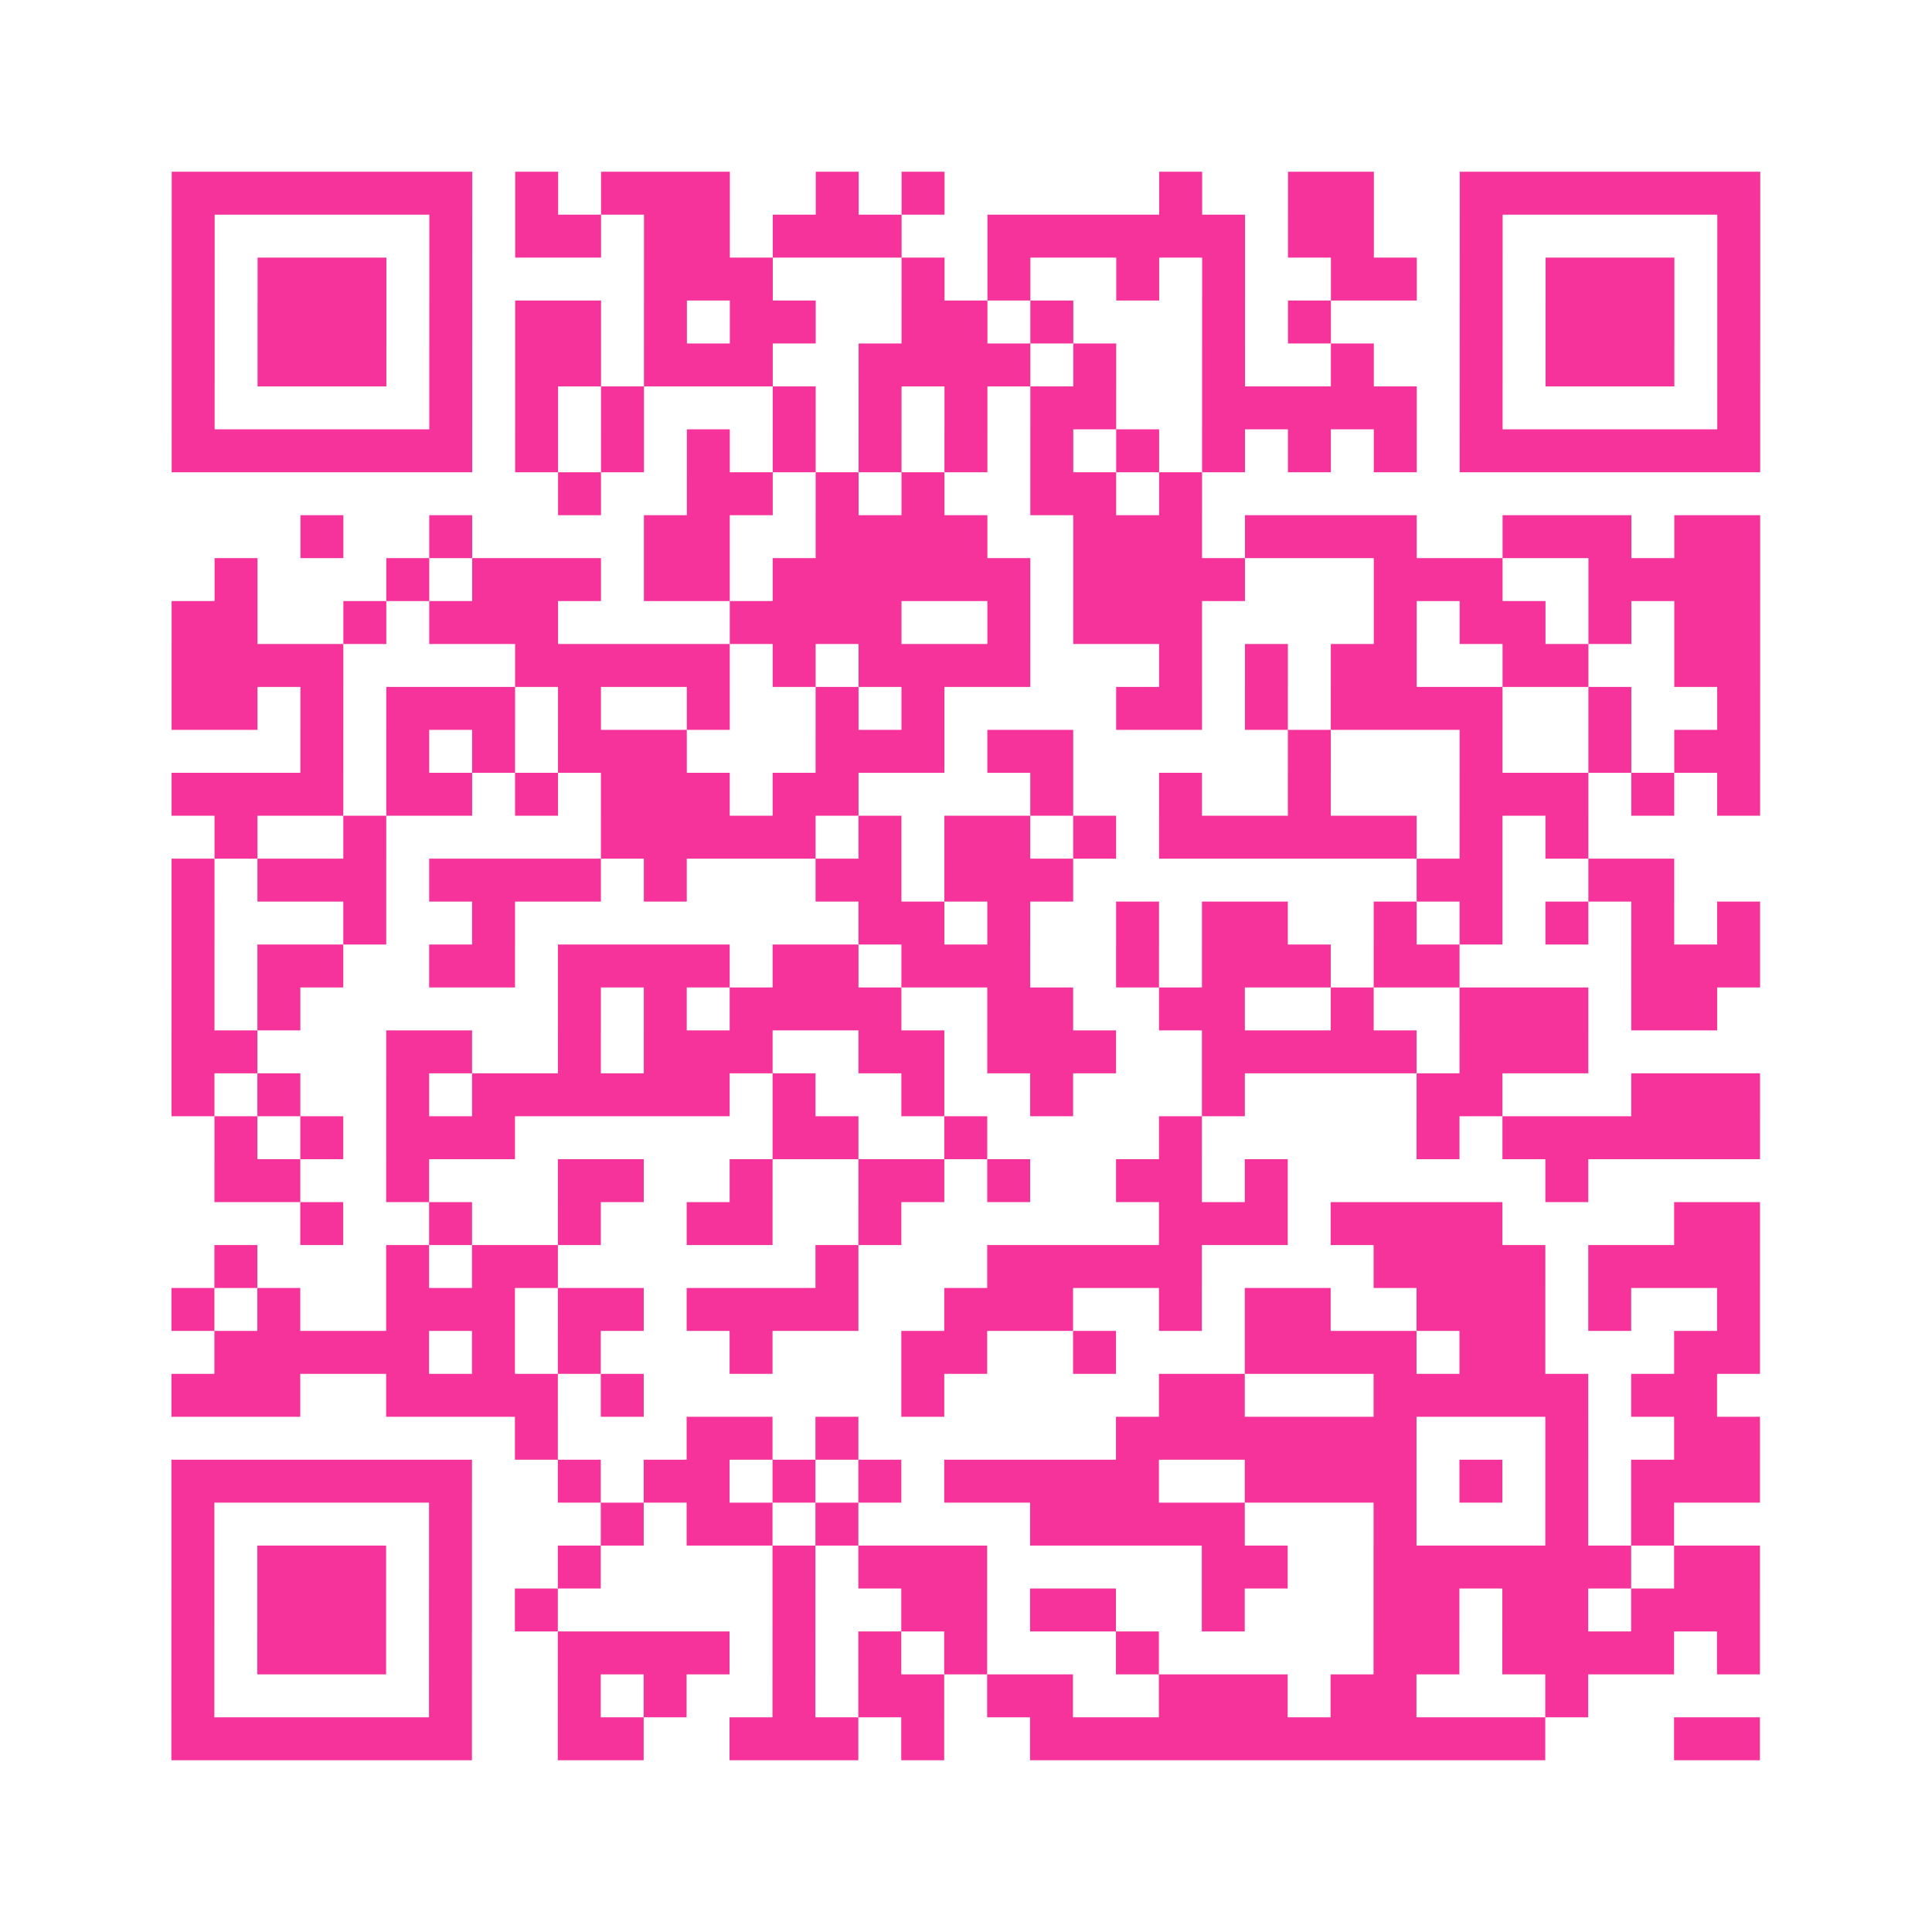 <?xml version="1.0" encoding="UTF-8"?>
<svg xmlns="http://www.w3.org/2000/svg" viewBox="0 0 45 45" class="pyqrcode"><path fill="transparent" d="M0 0h45v45h-45z"/><path stroke="#f6339b" class="pyqrline" d="M4 4.5h7m1 0h1m1 0h3m2 0h1m1 0h1m5 0h1m2 0h2m2 0h7m-37 1h1m5 0h1m1 0h2m1 0h2m1 0h3m2 0h6m1 0h2m2 0h1m5 0h1m-37 1h1m1 0h3m1 0h1m4 0h3m3 0h1m1 0h1m2 0h1m1 0h1m2 0h2m1 0h1m1 0h3m1 0h1m-37 1h1m1 0h3m1 0h1m1 0h2m1 0h1m1 0h2m2 0h2m1 0h1m3 0h1m1 0h1m3 0h1m1 0h3m1 0h1m-37 1h1m1 0h3m1 0h1m1 0h2m1 0h3m2 0h4m1 0h1m2 0h1m2 0h1m2 0h1m1 0h3m1 0h1m-37 1h1m5 0h1m1 0h1m1 0h1m3 0h1m1 0h1m1 0h1m1 0h2m2 0h5m1 0h1m5 0h1m-37 1h7m1 0h1m1 0h1m1 0h1m1 0h1m1 0h1m1 0h1m1 0h1m1 0h1m1 0h1m1 0h1m1 0h1m1 0h7m-28 1h1m2 0h2m1 0h1m1 0h1m2 0h2m1 0h1m-21 1h1m2 0h1m4 0h2m2 0h4m2 0h3m1 0h4m2 0h3m1 0h2m-36 1h1m3 0h1m1 0h3m1 0h2m1 0h6m1 0h4m3 0h3m2 0h4m-37 1h2m2 0h1m1 0h3m4 0h4m2 0h1m1 0h3m4 0h1m1 0h2m1 0h1m1 0h2m-37 1h4m4 0h5m1 0h1m1 0h4m3 0h1m1 0h1m1 0h2m2 0h2m2 0h2m-37 1h2m1 0h1m1 0h3m1 0h1m2 0h1m2 0h1m1 0h1m4 0h2m1 0h1m1 0h4m2 0h1m2 0h1m-34 1h1m1 0h1m1 0h1m1 0h3m3 0h3m1 0h2m5 0h1m3 0h1m2 0h1m1 0h2m-37 1h4m1 0h2m1 0h1m1 0h3m1 0h2m4 0h1m2 0h1m2 0h1m3 0h3m1 0h1m1 0h1m-36 1h1m2 0h1m5 0h5m1 0h1m1 0h2m1 0h1m1 0h6m1 0h1m1 0h1m-33 1h1m1 0h3m1 0h4m1 0h1m3 0h2m1 0h3m8 0h2m2 0h2m-35 1h1m3 0h1m2 0h1m8 0h2m1 0h1m2 0h1m1 0h2m2 0h1m1 0h1m1 0h1m1 0h1m1 0h1m-37 1h1m1 0h2m2 0h2m1 0h4m1 0h2m1 0h3m2 0h1m1 0h3m1 0h2m4 0h3m-37 1h1m1 0h1m6 0h1m1 0h1m1 0h4m2 0h2m2 0h2m2 0h1m2 0h3m1 0h2m-36 1h2m3 0h2m2 0h1m1 0h3m2 0h2m1 0h3m2 0h5m1 0h3m-33 1h1m1 0h1m2 0h1m1 0h6m1 0h1m2 0h1m2 0h1m3 0h1m4 0h2m3 0h3m-36 1h1m1 0h1m1 0h3m6 0h2m2 0h1m4 0h1m5 0h1m1 0h6m-36 1h2m2 0h1m3 0h2m2 0h1m2 0h2m1 0h1m2 0h2m1 0h1m6 0h1m-30 1h1m2 0h1m2 0h1m2 0h2m2 0h1m6 0h3m1 0h4m4 0h2m-36 1h1m3 0h1m1 0h2m6 0h1m3 0h5m4 0h4m1 0h4m-37 1h1m1 0h1m2 0h3m1 0h2m1 0h4m2 0h3m2 0h1m1 0h2m2 0h3m1 0h1m2 0h1m-36 1h5m1 0h1m1 0h1m3 0h1m3 0h2m2 0h1m3 0h4m1 0h2m3 0h2m-37 1h3m2 0h4m1 0h1m6 0h1m5 0h2m3 0h5m1 0h2m-28 1h1m3 0h2m1 0h1m6 0h7m3 0h1m2 0h2m-37 1h7m2 0h1m1 0h2m1 0h1m1 0h1m1 0h5m2 0h4m1 0h1m1 0h1m1 0h3m-37 1h1m5 0h1m3 0h1m1 0h2m1 0h1m4 0h5m3 0h1m3 0h1m1 0h1m-35 1h1m1 0h3m1 0h1m2 0h1m4 0h1m1 0h3m5 0h2m2 0h6m1 0h2m-37 1h1m1 0h3m1 0h1m1 0h1m5 0h1m2 0h2m1 0h2m2 0h1m3 0h2m1 0h2m1 0h3m-37 1h1m1 0h3m1 0h1m2 0h4m1 0h1m1 0h1m1 0h1m3 0h1m5 0h2m1 0h4m1 0h1m-37 1h1m5 0h1m2 0h1m1 0h1m2 0h1m1 0h2m1 0h2m2 0h3m1 0h2m3 0h1m-33 1h7m2 0h2m2 0h3m1 0h1m2 0h12m3 0h2"/></svg>
